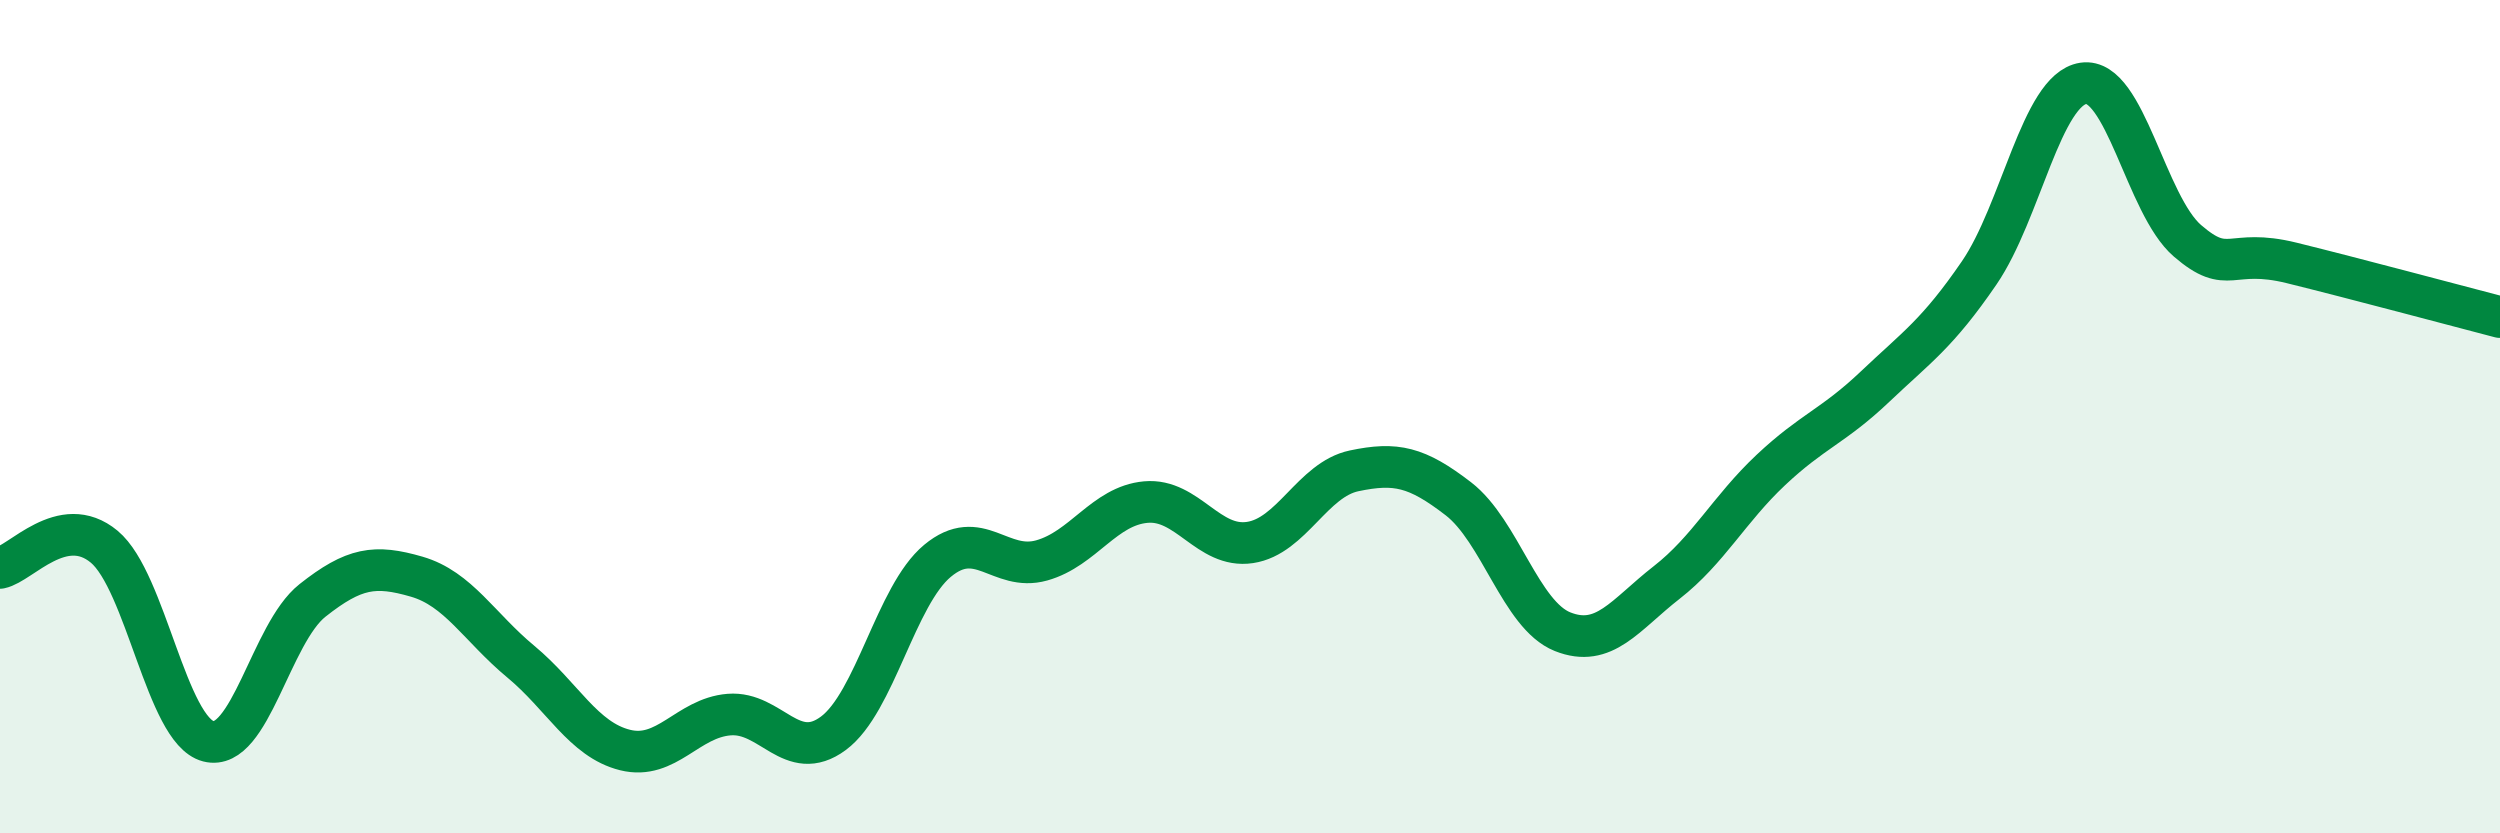 
    <svg width="60" height="20" viewBox="0 0 60 20" xmlns="http://www.w3.org/2000/svg">
      <path
        d="M 0,13.63 C 0.5,13.53 1.5,12.29 2.5,13.12 C 3.5,13.95 4,17.53 5,17.79 C 6,18.05 6.5,15.2 7.5,14.41 C 8.5,13.62 9,13.55 10,13.84 C 11,14.13 11.5,15.05 12.5,15.88 C 13.5,16.71 14,17.75 15,18 C 16,18.25 16.5,17.23 17.5,17.15 C 18.5,17.07 19,18.34 20,17.6 C 21,16.86 21.5,14.29 22.5,13.46 C 23.5,12.63 24,13.73 25,13.45 C 26,13.17 26.5,12.14 27.5,12.05 C 28.5,11.96 29,13.17 30,13.02 C 31,12.87 31.5,11.51 32.5,11.3 C 33.5,11.09 34,11.2 35,11.97 C 36,12.74 36.5,14.76 37.5,15.16 C 38.5,15.56 39,14.76 40,13.98 C 41,13.2 41.5,12.22 42.5,11.28 C 43.5,10.34 44,10.23 45,9.28 C 46,8.33 46.5,8.01 47.5,6.55 C 48.5,5.09 49,2.15 50,2 C 51,1.85 51.5,4.92 52.5,5.78 C 53.5,6.64 53.5,5.94 55,6.31 C 56.5,6.68 59,7.35 60,7.61L60 20L0 20Z"
        fill="#008740"
        opacity="0.1"
        stroke-linecap="round"
        stroke-linejoin="round"
      />
      <path
        d="M 0,13.63 C 0.5,13.53 1.5,12.29 2.5,13.12 C 3.5,13.95 4,17.53 5,17.79 C 6,18.05 6.5,15.2 7.5,14.41 C 8.5,13.62 9,13.55 10,13.84 C 11,14.13 11.5,15.05 12.5,15.88 C 13.5,16.71 14,17.75 15,18 C 16,18.25 16.5,17.23 17.5,17.15 C 18.5,17.07 19,18.34 20,17.6 C 21,16.86 21.5,14.29 22.5,13.46 C 23.5,12.63 24,13.73 25,13.45 C 26,13.17 26.5,12.14 27.5,12.05 C 28.5,11.96 29,13.17 30,13.02 C 31,12.87 31.5,11.51 32.5,11.3 C 33.5,11.09 34,11.2 35,11.97 C 36,12.74 36.5,14.76 37.5,15.16 C 38.5,15.56 39,14.76 40,13.98 C 41,13.2 41.5,12.22 42.5,11.28 C 43.5,10.34 44,10.23 45,9.28 C 46,8.33 46.5,8.01 47.5,6.55 C 48.5,5.09 49,2.15 50,2 C 51,1.85 51.5,4.92 52.5,5.78 C 53.5,6.64 53.5,5.94 55,6.31 C 56.5,6.68 59,7.35 60,7.61"
        stroke="#008740"
        stroke-width="1"
        fill="none"
        stroke-linecap="round"
        stroke-linejoin="round"
      />
    </svg>
  